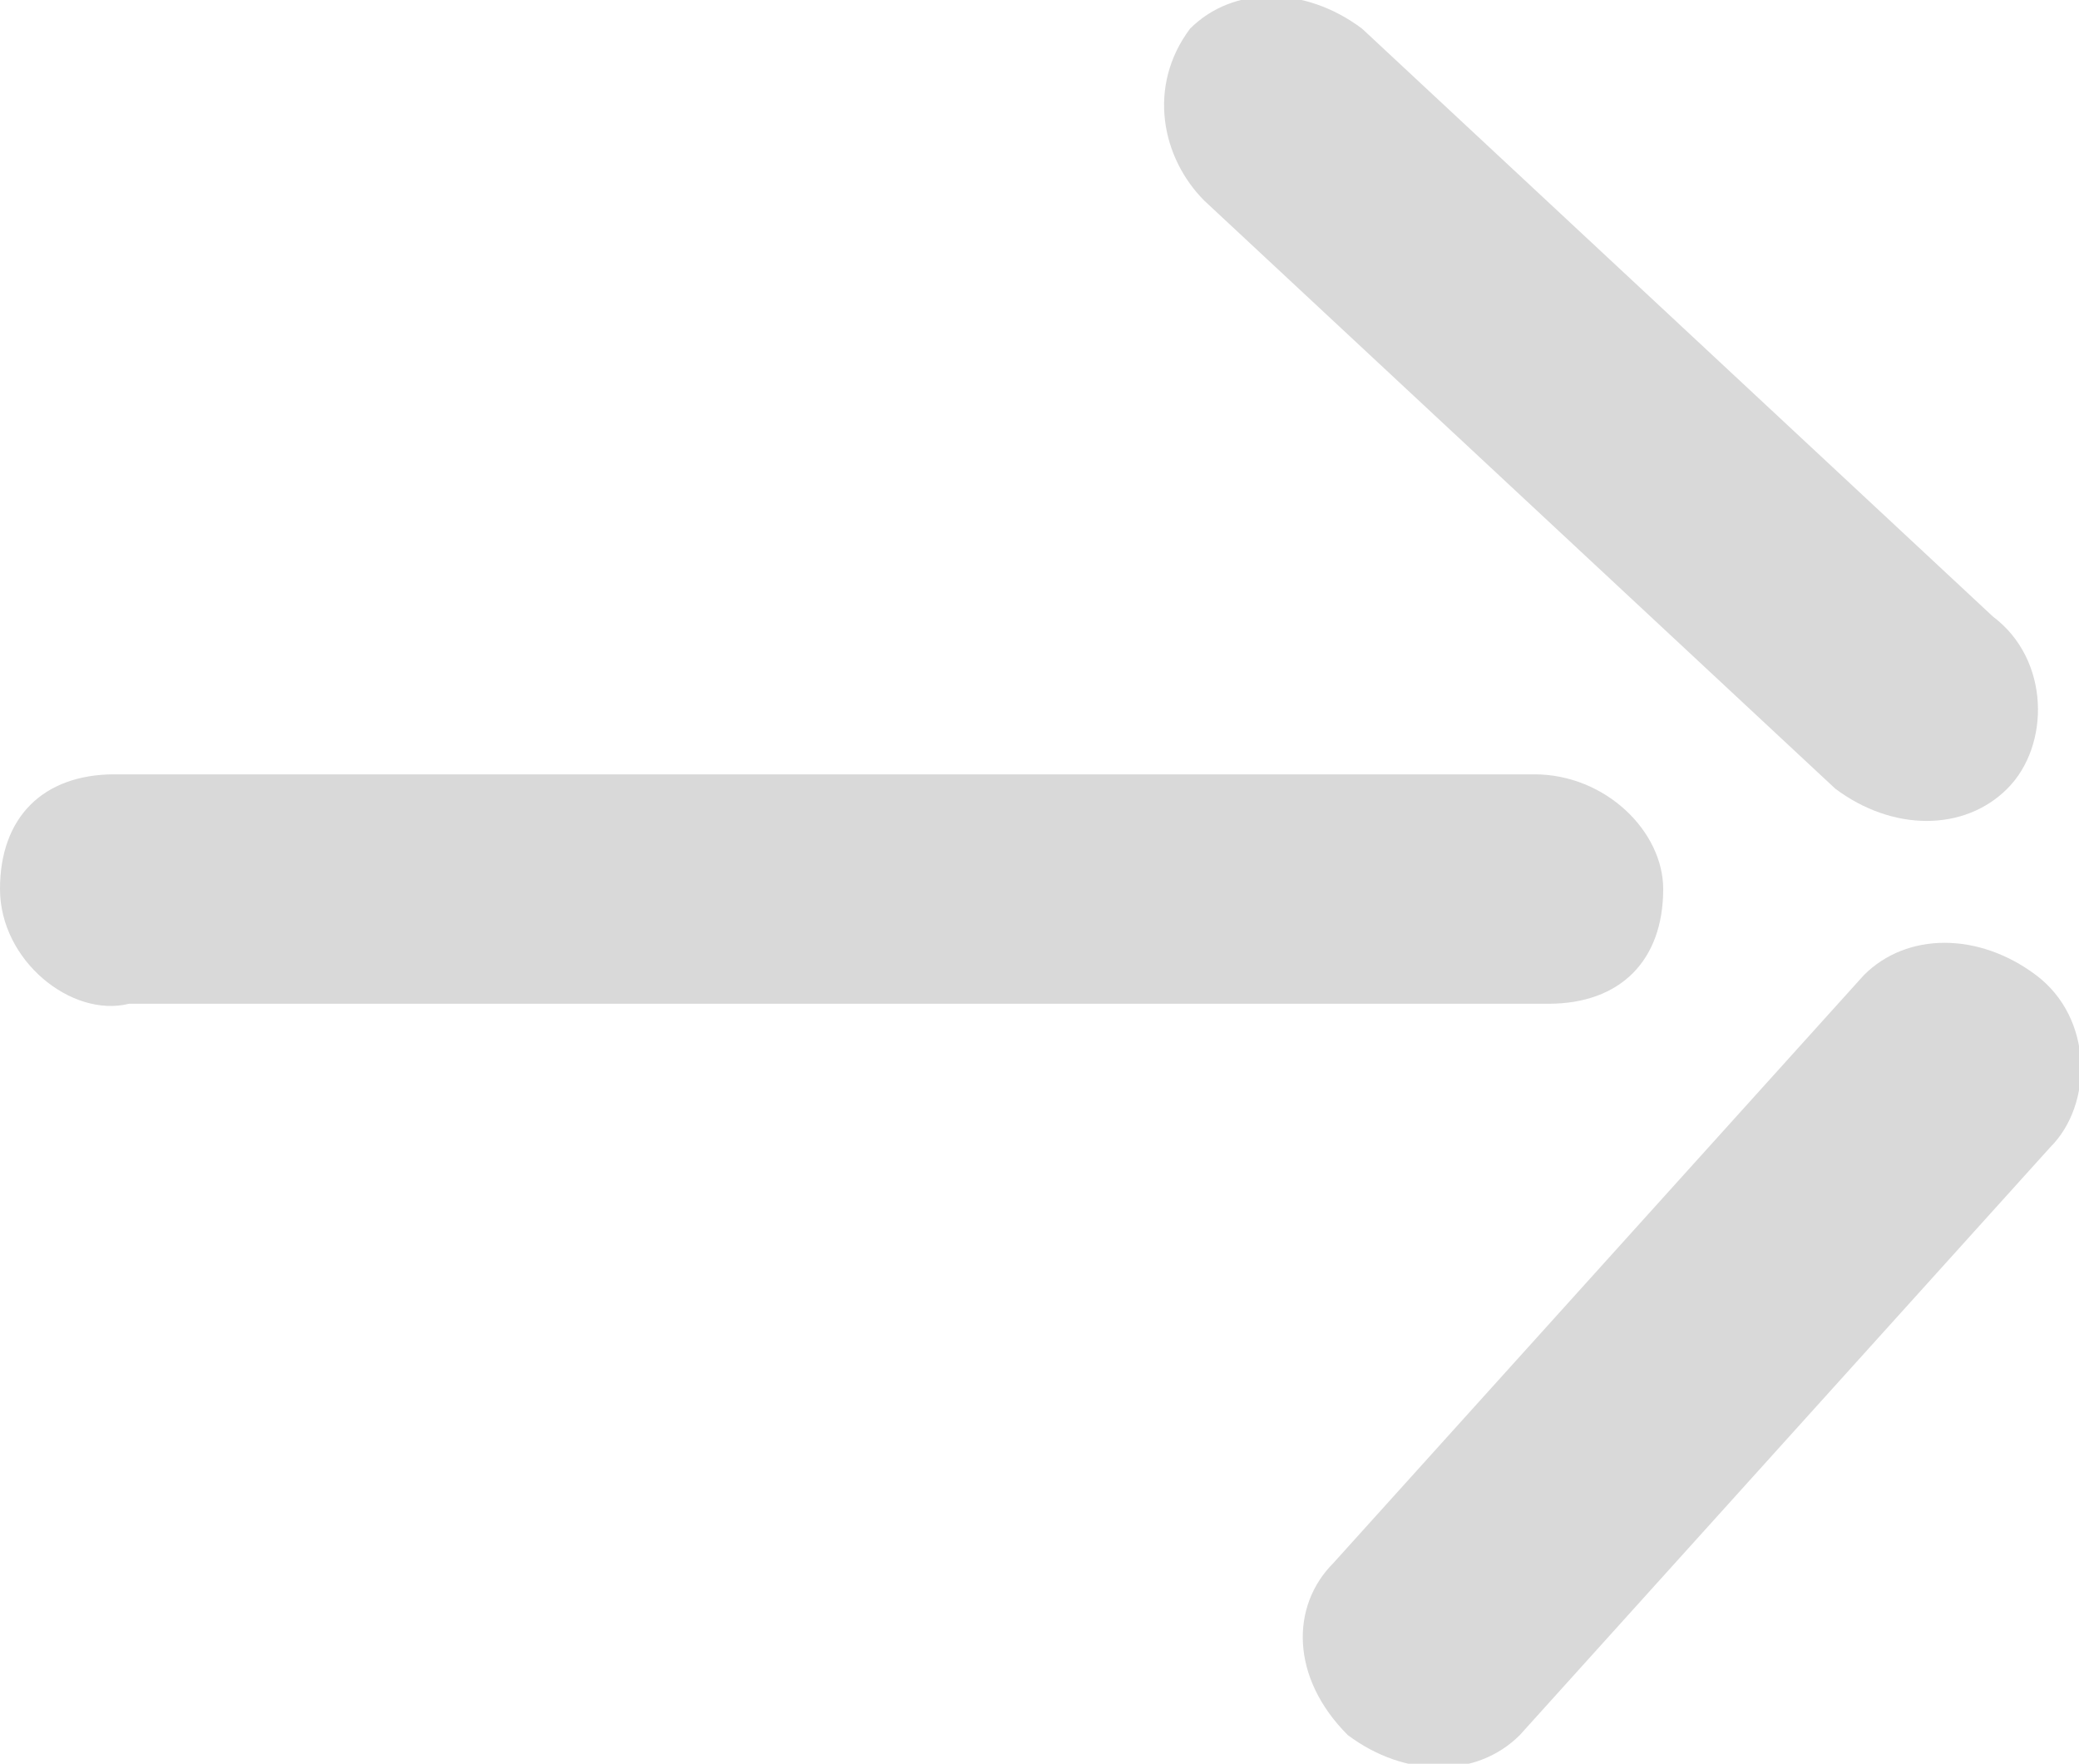 <?xml version="1.0" encoding="utf-8"?>
<!-- Generator: Adobe Illustrator 25.0.0, SVG Export Plug-In . SVG Version: 6.00 Build 0)  -->
<svg version="1.1" id="Layer_1" xmlns="http://www.w3.org/2000/svg" xmlns:xlink="http://www.w3.org/1999/xlink" x="0px" y="0px"
	 viewBox="0 0 14.5 12.3" style="enable-background:new 0 0 14.5 12.3;" xml:space="preserve">
<style type="text/css">
	.st0{fill-rule:evenodd;clip-rule:evenodd;fill:#D9D9D9;}
</style>
<path class="st0" d="M14.2,6.8c0.4,0.3,0.4,0.9,0.1,1.2l-3.7,4.1c-0.3,0.3-0.8,0.3-1.2,0C9,11.7,9,11.2,9.3,10.9L13,6.8
	C13.3,6.5,13.8,6.5,14.2,6.8z"/>
<path class="st0" d="M8.3,0.2c0.3-0.3,0.8-0.3,1.2,0l4.4,4.1c0.4,0.3,0.4,0.9,0.1,1.2c-0.3,0.3-0.8,0.3-1.2,0L8.4,1.4
	C8.1,1.1,8,0.6,8.3,0.2z"/>
<path class="st0" d="M0,6.2c0-0.5,0.3-0.8,0.8-0.8l9.9,0c0.5,0,0.9,0.4,0.9,0.8c0,0.5-0.3,0.8-0.8,0.8l-9.9,0C0.5,7.1,0,6.7,0,6.2z"
	/>
</svg>

